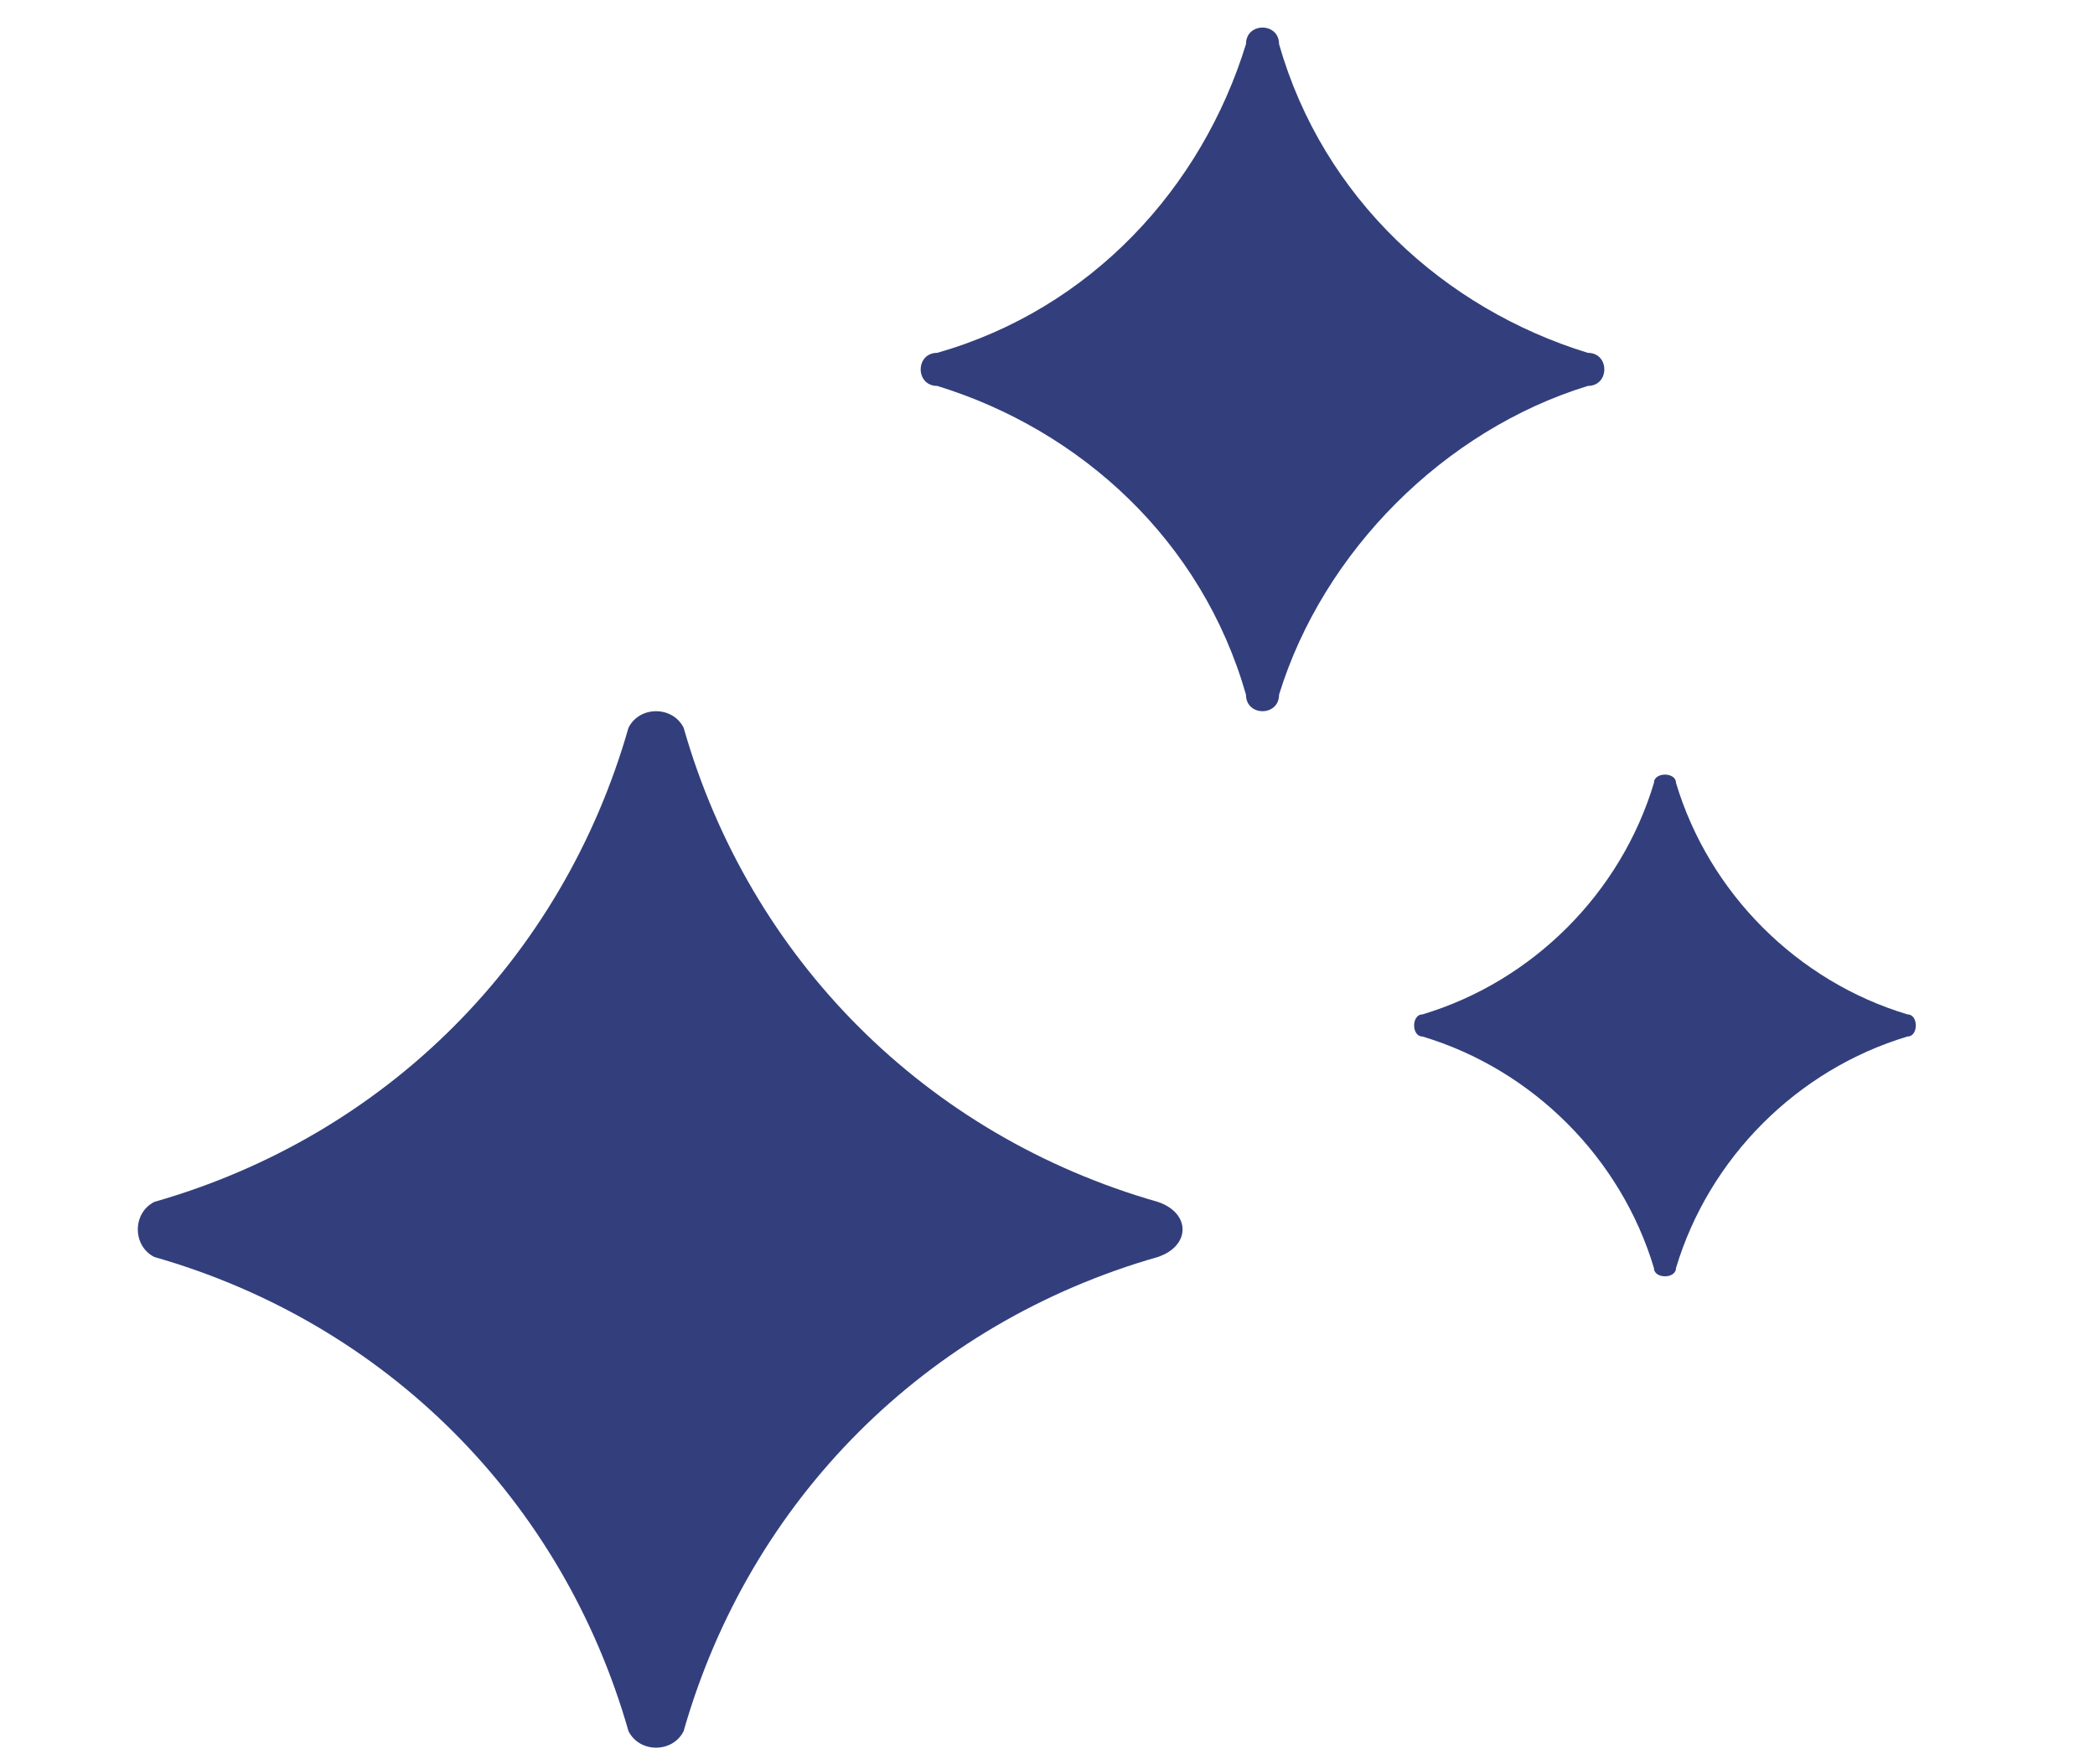 <?xml version="1.0" encoding="utf-8"?>
<!-- Generator: Adobe Illustrator 27.6.1, SVG Export Plug-In . SVG Version: 6.00 Build 0)  -->
<svg version="1.1" id="Layer_1" xmlns="http://www.w3.org/2000/svg" xmlns:xlink="http://www.w3.org/1999/xlink" x="0px" y="0px"
	 viewBox="0 0 19 16" style="enable-background:new 0 0 19 16;" xml:space="preserve">
<style type="text/css">
	.st0{fill:#323F7C;}
</style>
<g>
	<g>
		<path class="st0" d="M11.6,6.3c0,0.2-0.3,0.2-0.3,0c-0.4-1.4-1.5-2.4-2.8-2.8c-0.2,0-0.2-0.3,0-0.3c1.4-0.4,2.4-1.5,2.8-2.8
			c0-0.2,0.3-0.2,0.3,0c0.4,1.4,1.5,2.4,2.8,2.8c0.2,0,0.2,0.3,0,0.3C13.1,3.9,12,5,11.6,6.3z"/>
		<path class="st0" d="M17.3,9.4c-1,0.3-1.8,1.1-2.1,2.1c0,0.1-0.2,0.1-0.2,0c-0.3-1-1.1-1.8-2.1-2.1c-0.1,0-0.1-0.2,0-0.2
			c1-0.3,1.8-1.1,2.1-2.1c0-0.1,0.2-0.1,0.2,0c0.3,1,1.1,1.8,2.1,2.1C17.4,9.2,17.4,9.4,17.3,9.4z"/>
		<path class="st0" d="M10.5,11.4c-2.1,0.6-3.7,2.2-4.3,4.3c-0.1,0.2-0.4,0.2-0.5,0c-0.6-2.1-2.2-3.7-4.3-4.3
			c-0.2-0.1-0.2-0.4,0-0.5c2.1-0.6,3.7-2.2,4.3-4.3c0.1-0.2,0.4-0.2,0.5,0c0.6,2.1,2.2,3.7,4.3,4.3C10.8,11,10.8,11.3,10.5,11.4z"/>
	</g>
</g>
</svg>
